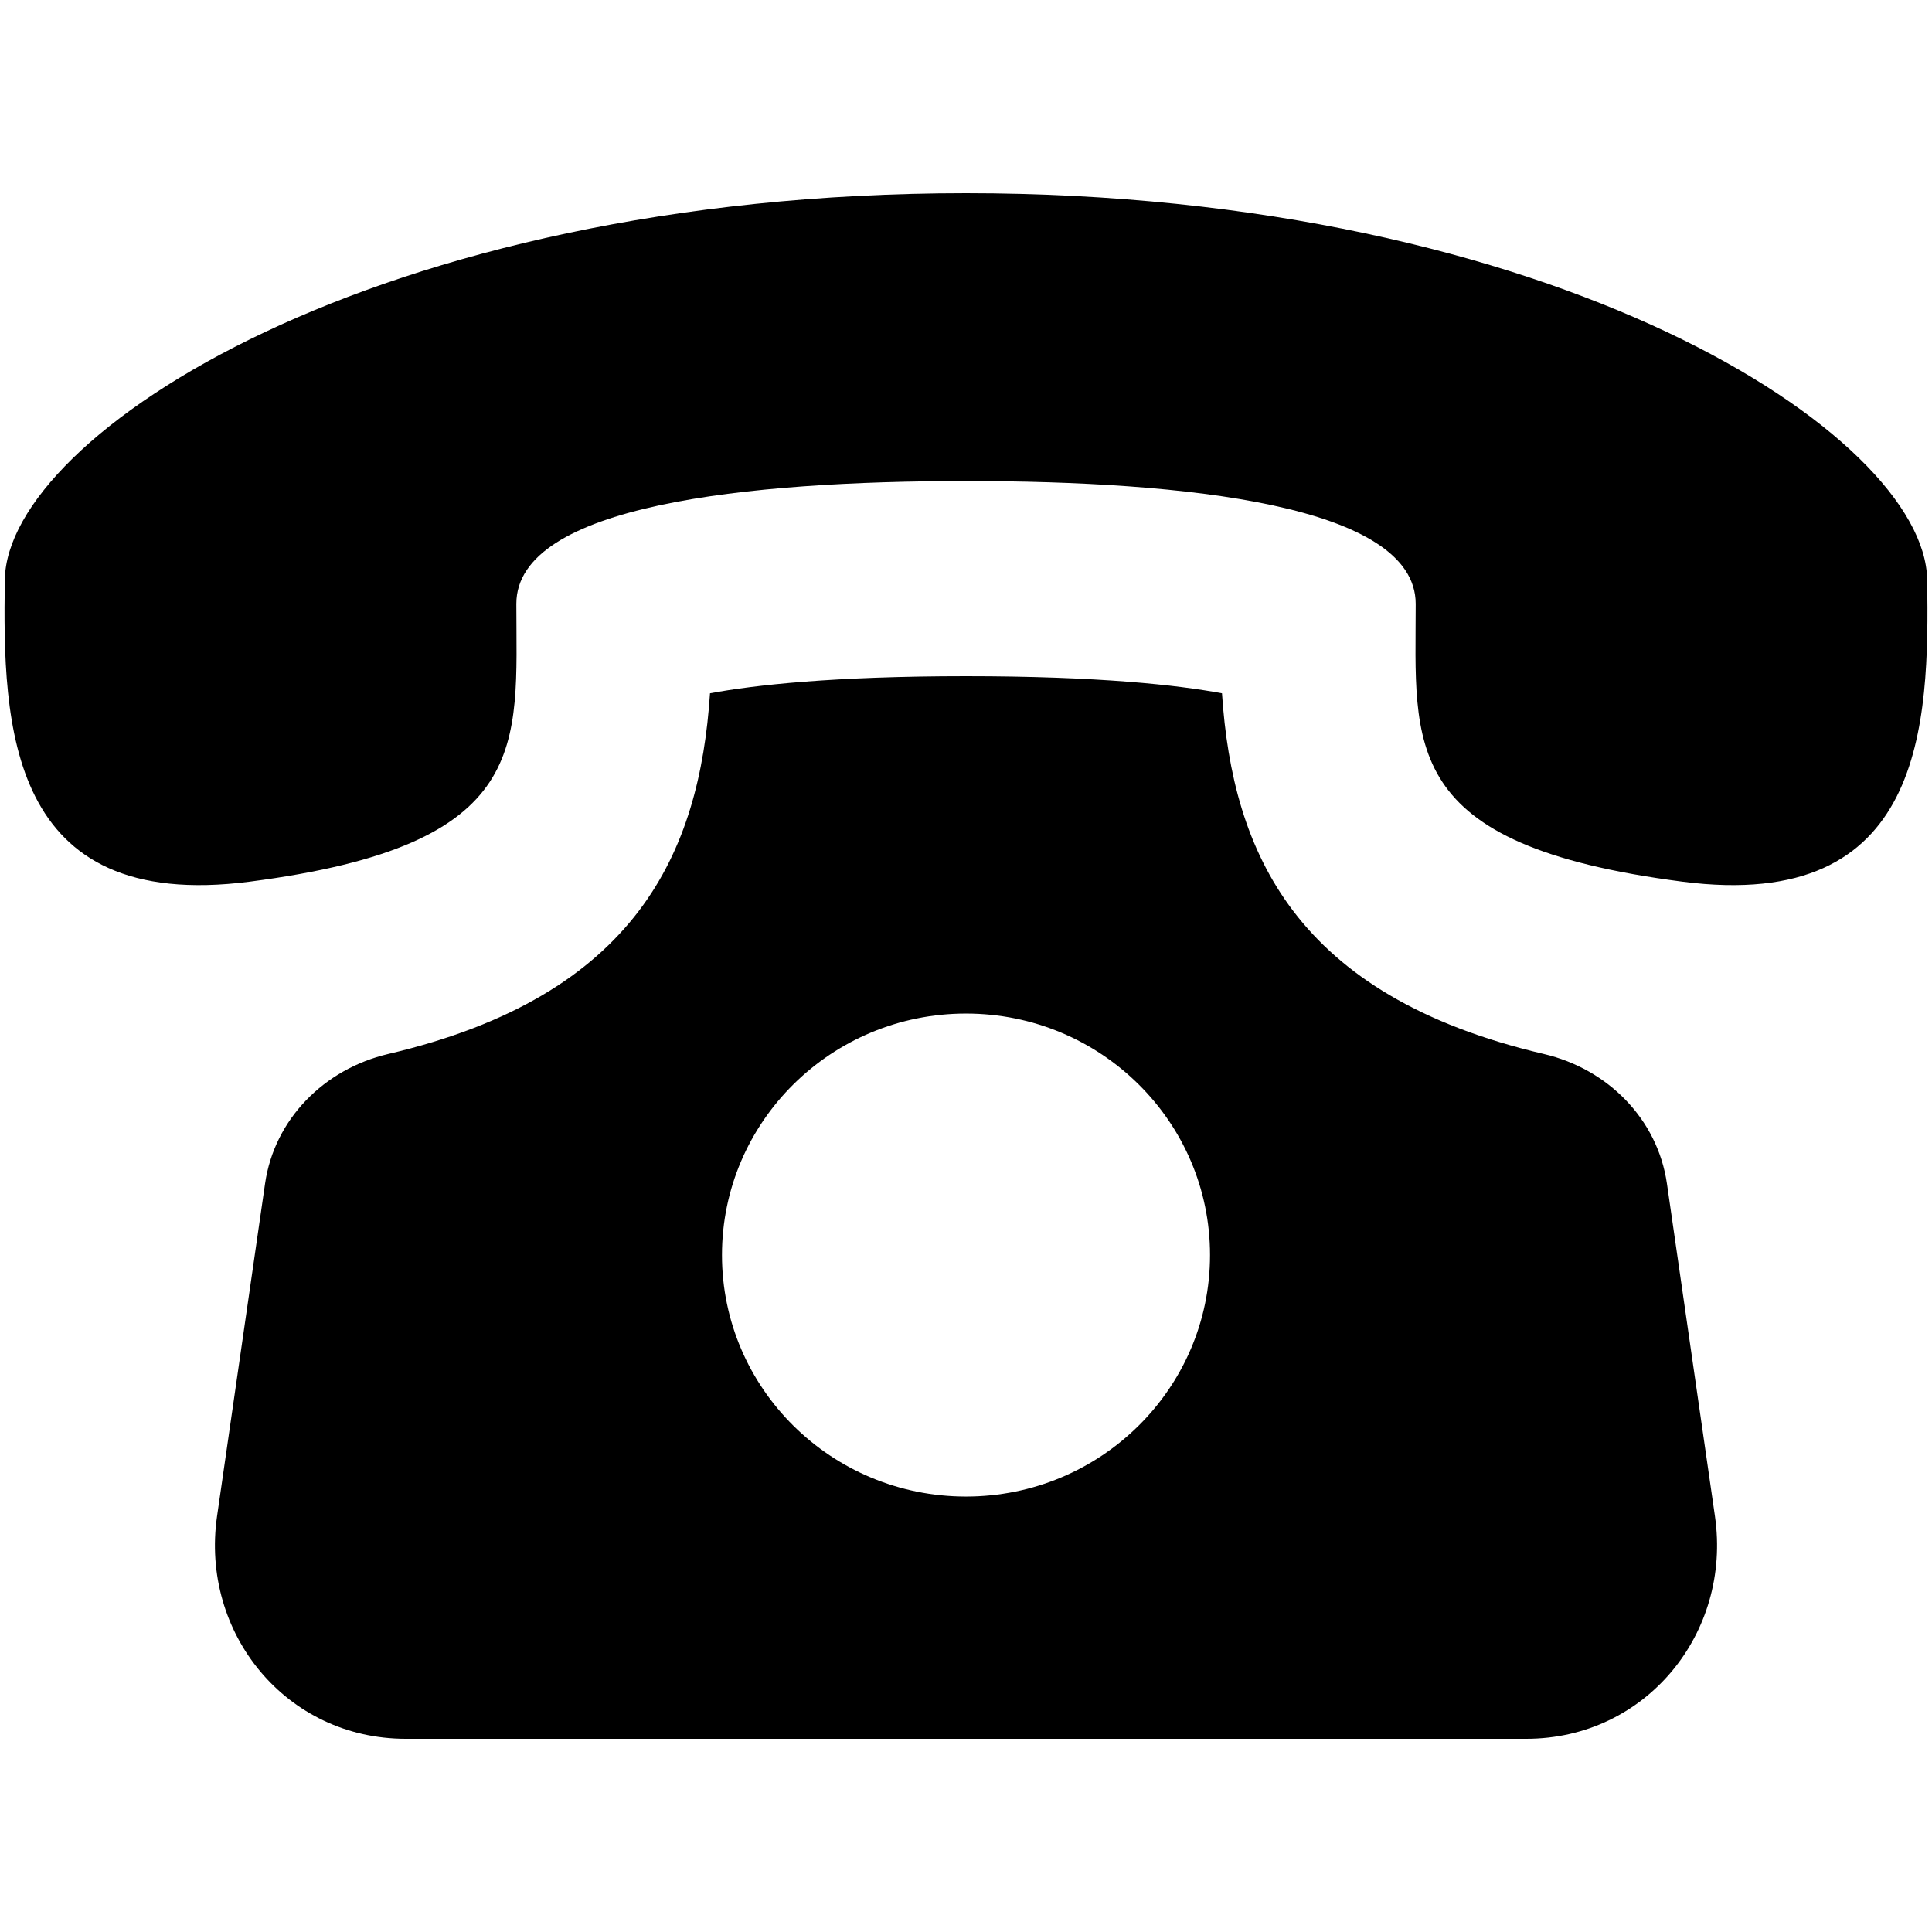 <svg width="47" height="47" viewBox="0 0 46 38" fill="none" xmlns="http://www.w3.org/2000/svg">
<path d="M39.689 24.182C39.468 22.648 38.284 21.452 36.759 21.095C30.832 19.706 29.346 16.293 29.095 12.507C28.044 12.312 26.174 12.1 23 12.1C19.826 12.1 17.956 12.312 16.905 12.507C16.654 16.293 15.169 19.706 9.242 21.095C7.717 21.454 6.532 22.648 6.311 24.182L5.168 32.099C4.766 34.886 6.813 37.4 9.66 37.4H36.34C39.185 37.4 41.234 34.886 40.832 32.099L39.689 24.182ZM23 31.632C19.792 31.632 17.19 29.056 17.19 25.882C17.19 22.708 19.792 20.132 23 20.132C26.209 20.132 28.81 22.708 28.81 25.882C28.81 29.056 26.206 31.632 23 31.632ZM45.885 9.8C45.83 6.35 37.048 0.602 23 0.6C8.949 0.602 0.168 6.35 0.115 9.8C0.062 13.25 0.163 17.74 5.946 16.992C12.71 16.116 12.294 13.754 12.294 10.377C12.294 8.022 17.795 7.454 23 7.454C28.205 7.454 33.704 8.022 33.707 10.377C33.707 13.754 33.29 16.116 40.055 16.992C45.834 17.74 45.938 13.25 45.885 9.8Z" fill="black"/>
</svg>

